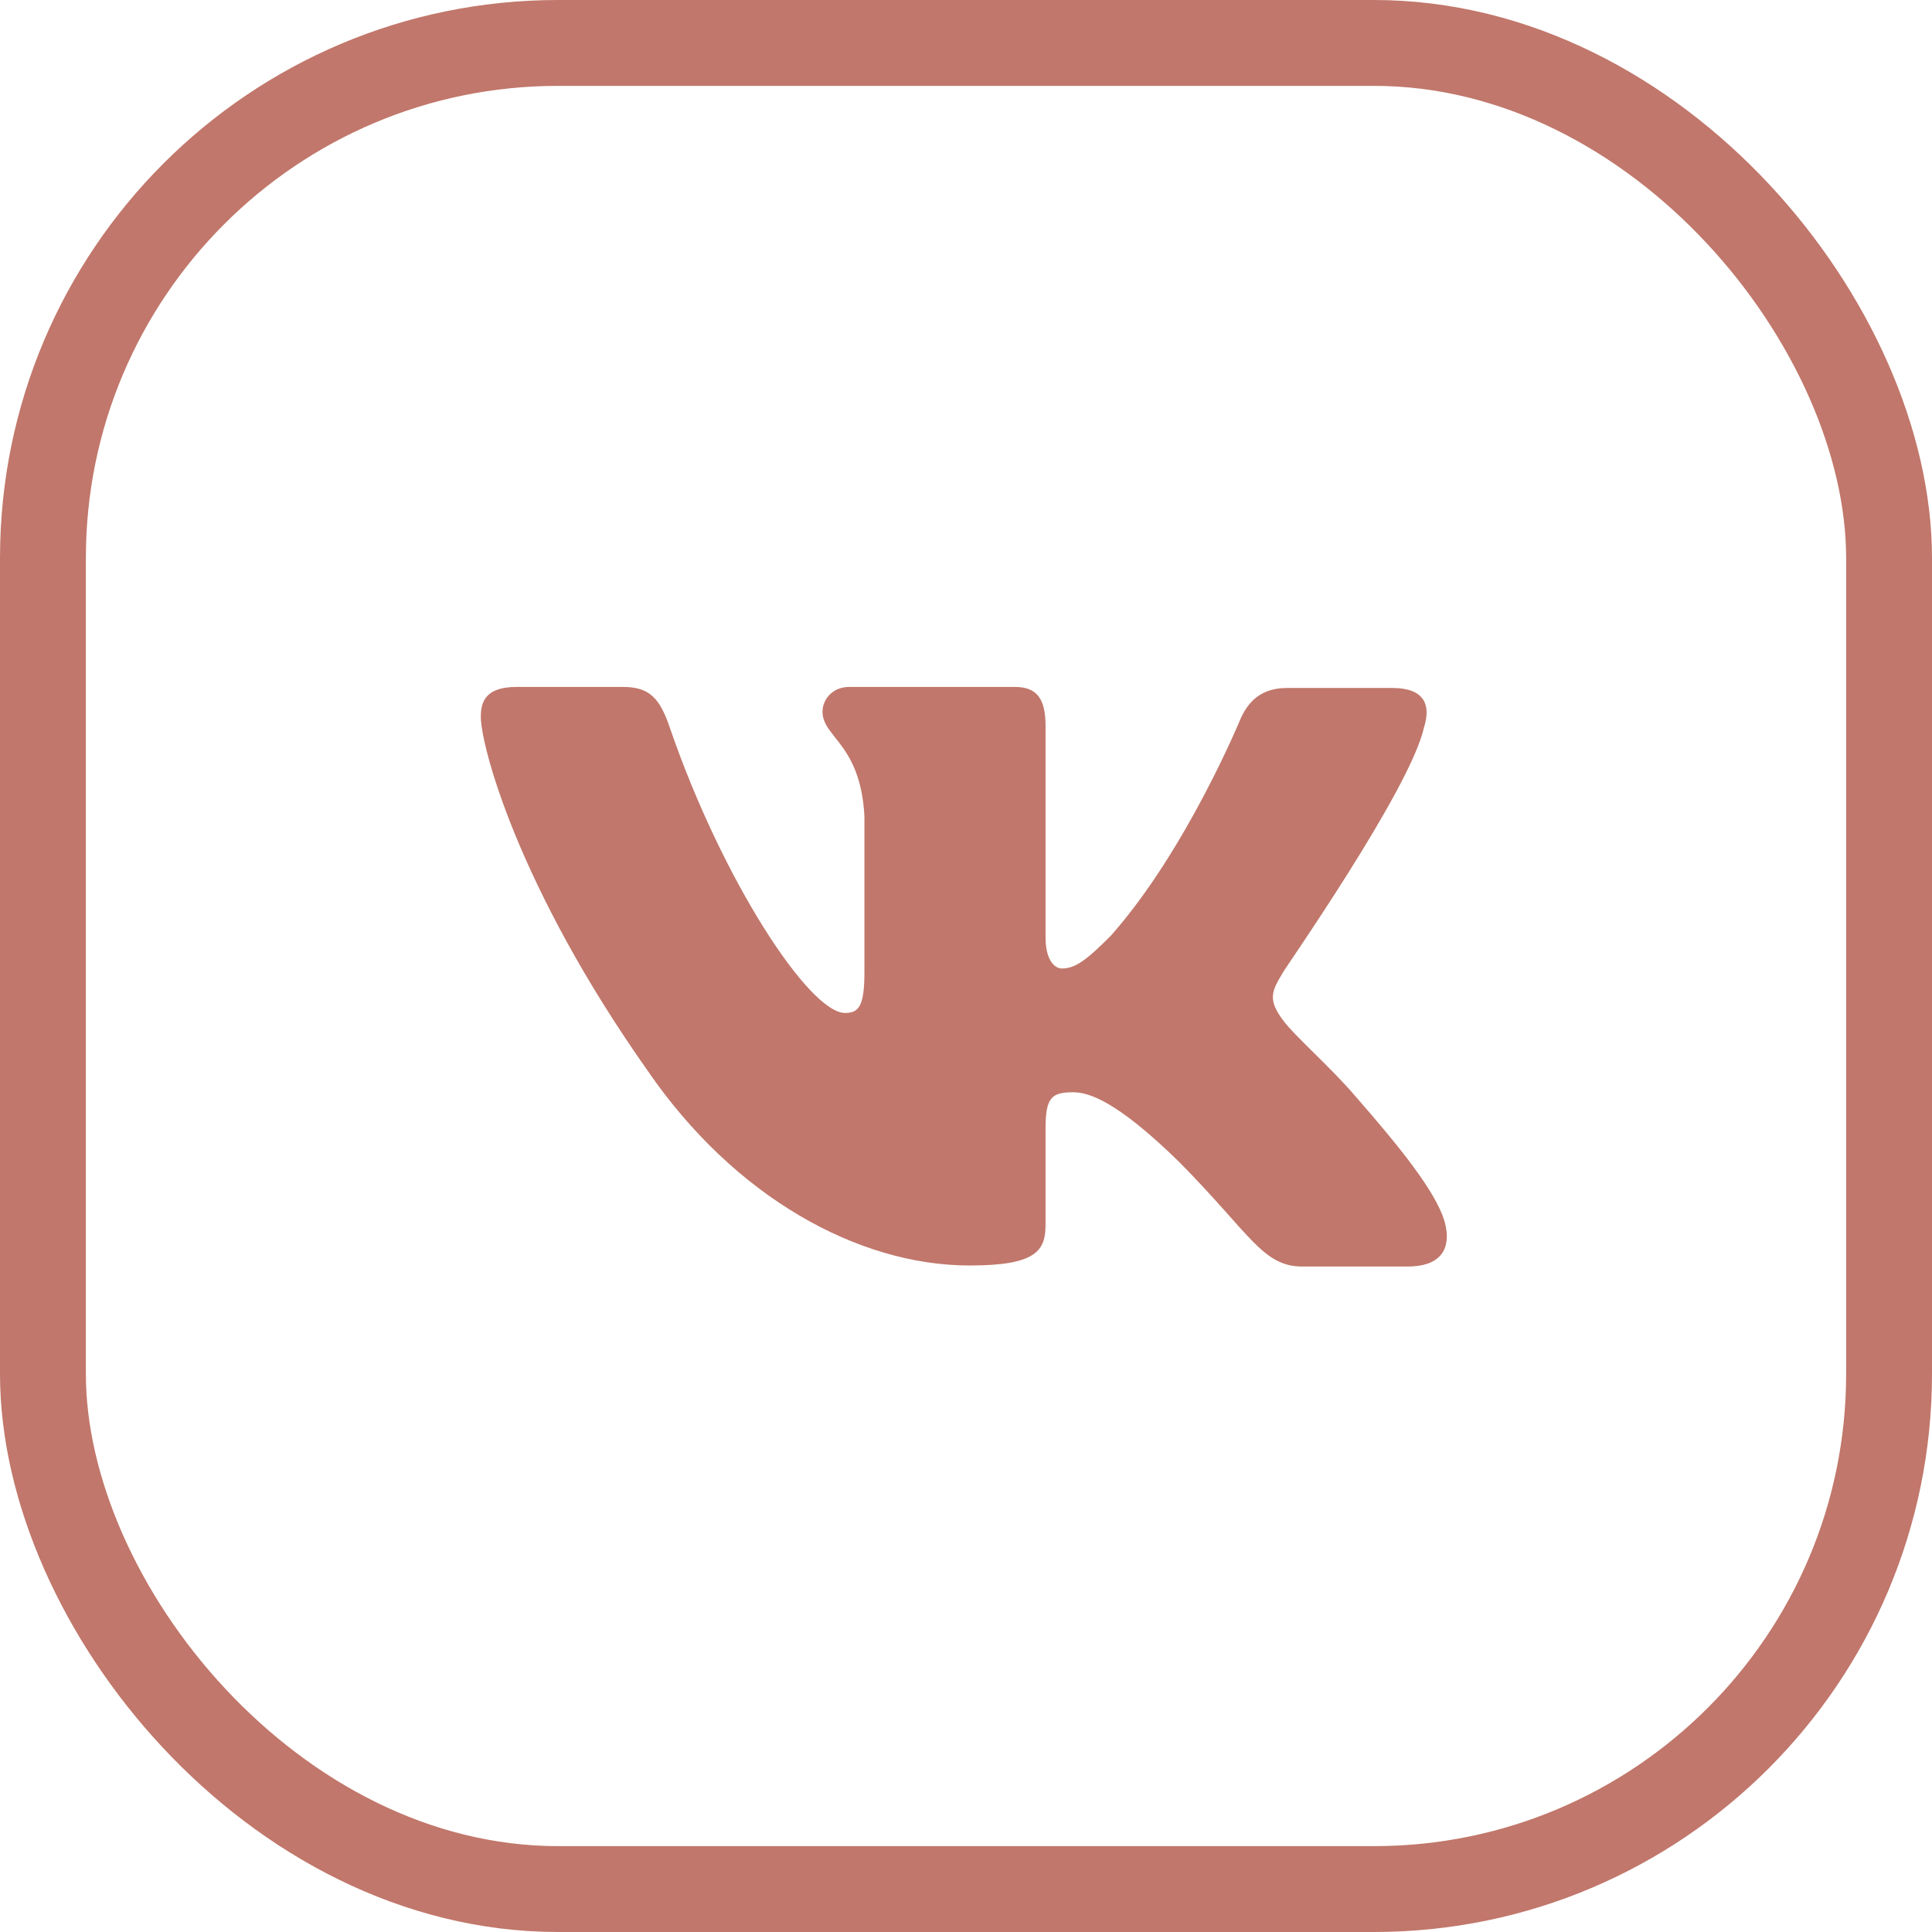 <?xml version="1.0" encoding="UTF-8"?> <svg xmlns="http://www.w3.org/2000/svg" width="45" height="45" viewBox="0 0 45 45" fill="none"> <rect x="1" y="1" width="43" height="43" rx="12" stroke="#C1776B" stroke-width="2"></rect> <path fill-rule="evenodd" clip-rule="evenodd" d="M33.169 16.938C33.336 16.409 33.169 16.024 32.431 16.024H29.976C29.357 16.024 29.071 16.361 28.904 16.721C28.904 16.721 27.642 19.796 25.878 21.79C25.306 22.366 25.044 22.558 24.734 22.558C24.567 22.558 24.353 22.366 24.353 21.838V16.913C24.353 16.288 24.163 16 23.638 16H19.777C19.396 16 19.158 16.288 19.158 16.577C19.158 17.177 20.039 17.321 20.134 19.003V22.656C20.134 23.449 19.994 23.594 19.682 23.594C18.848 23.594 16.822 20.495 15.607 16.964C15.371 16.264 15.131 16 14.511 16H12.033C11.318 16 11.199 16.336 11.199 16.697C11.199 17.345 12.033 20.612 15.083 24.936C17.109 27.889 19.992 29.476 22.589 29.476C24.163 29.476 24.353 29.116 24.353 28.515V26.281C24.353 25.561 24.496 25.441 24.996 25.441C25.354 25.441 25.997 25.632 27.451 27.05C29.119 28.731 29.404 29.5 30.334 29.5H32.788C33.503 29.5 33.837 29.14 33.646 28.443C33.432 27.746 32.622 26.738 31.573 25.537C31.001 24.864 30.143 24.12 29.881 23.759C29.524 23.279 29.619 23.087 29.881 22.654C29.857 22.654 32.86 18.378 33.169 16.936" fill="#C1776B"></path> </svg> 